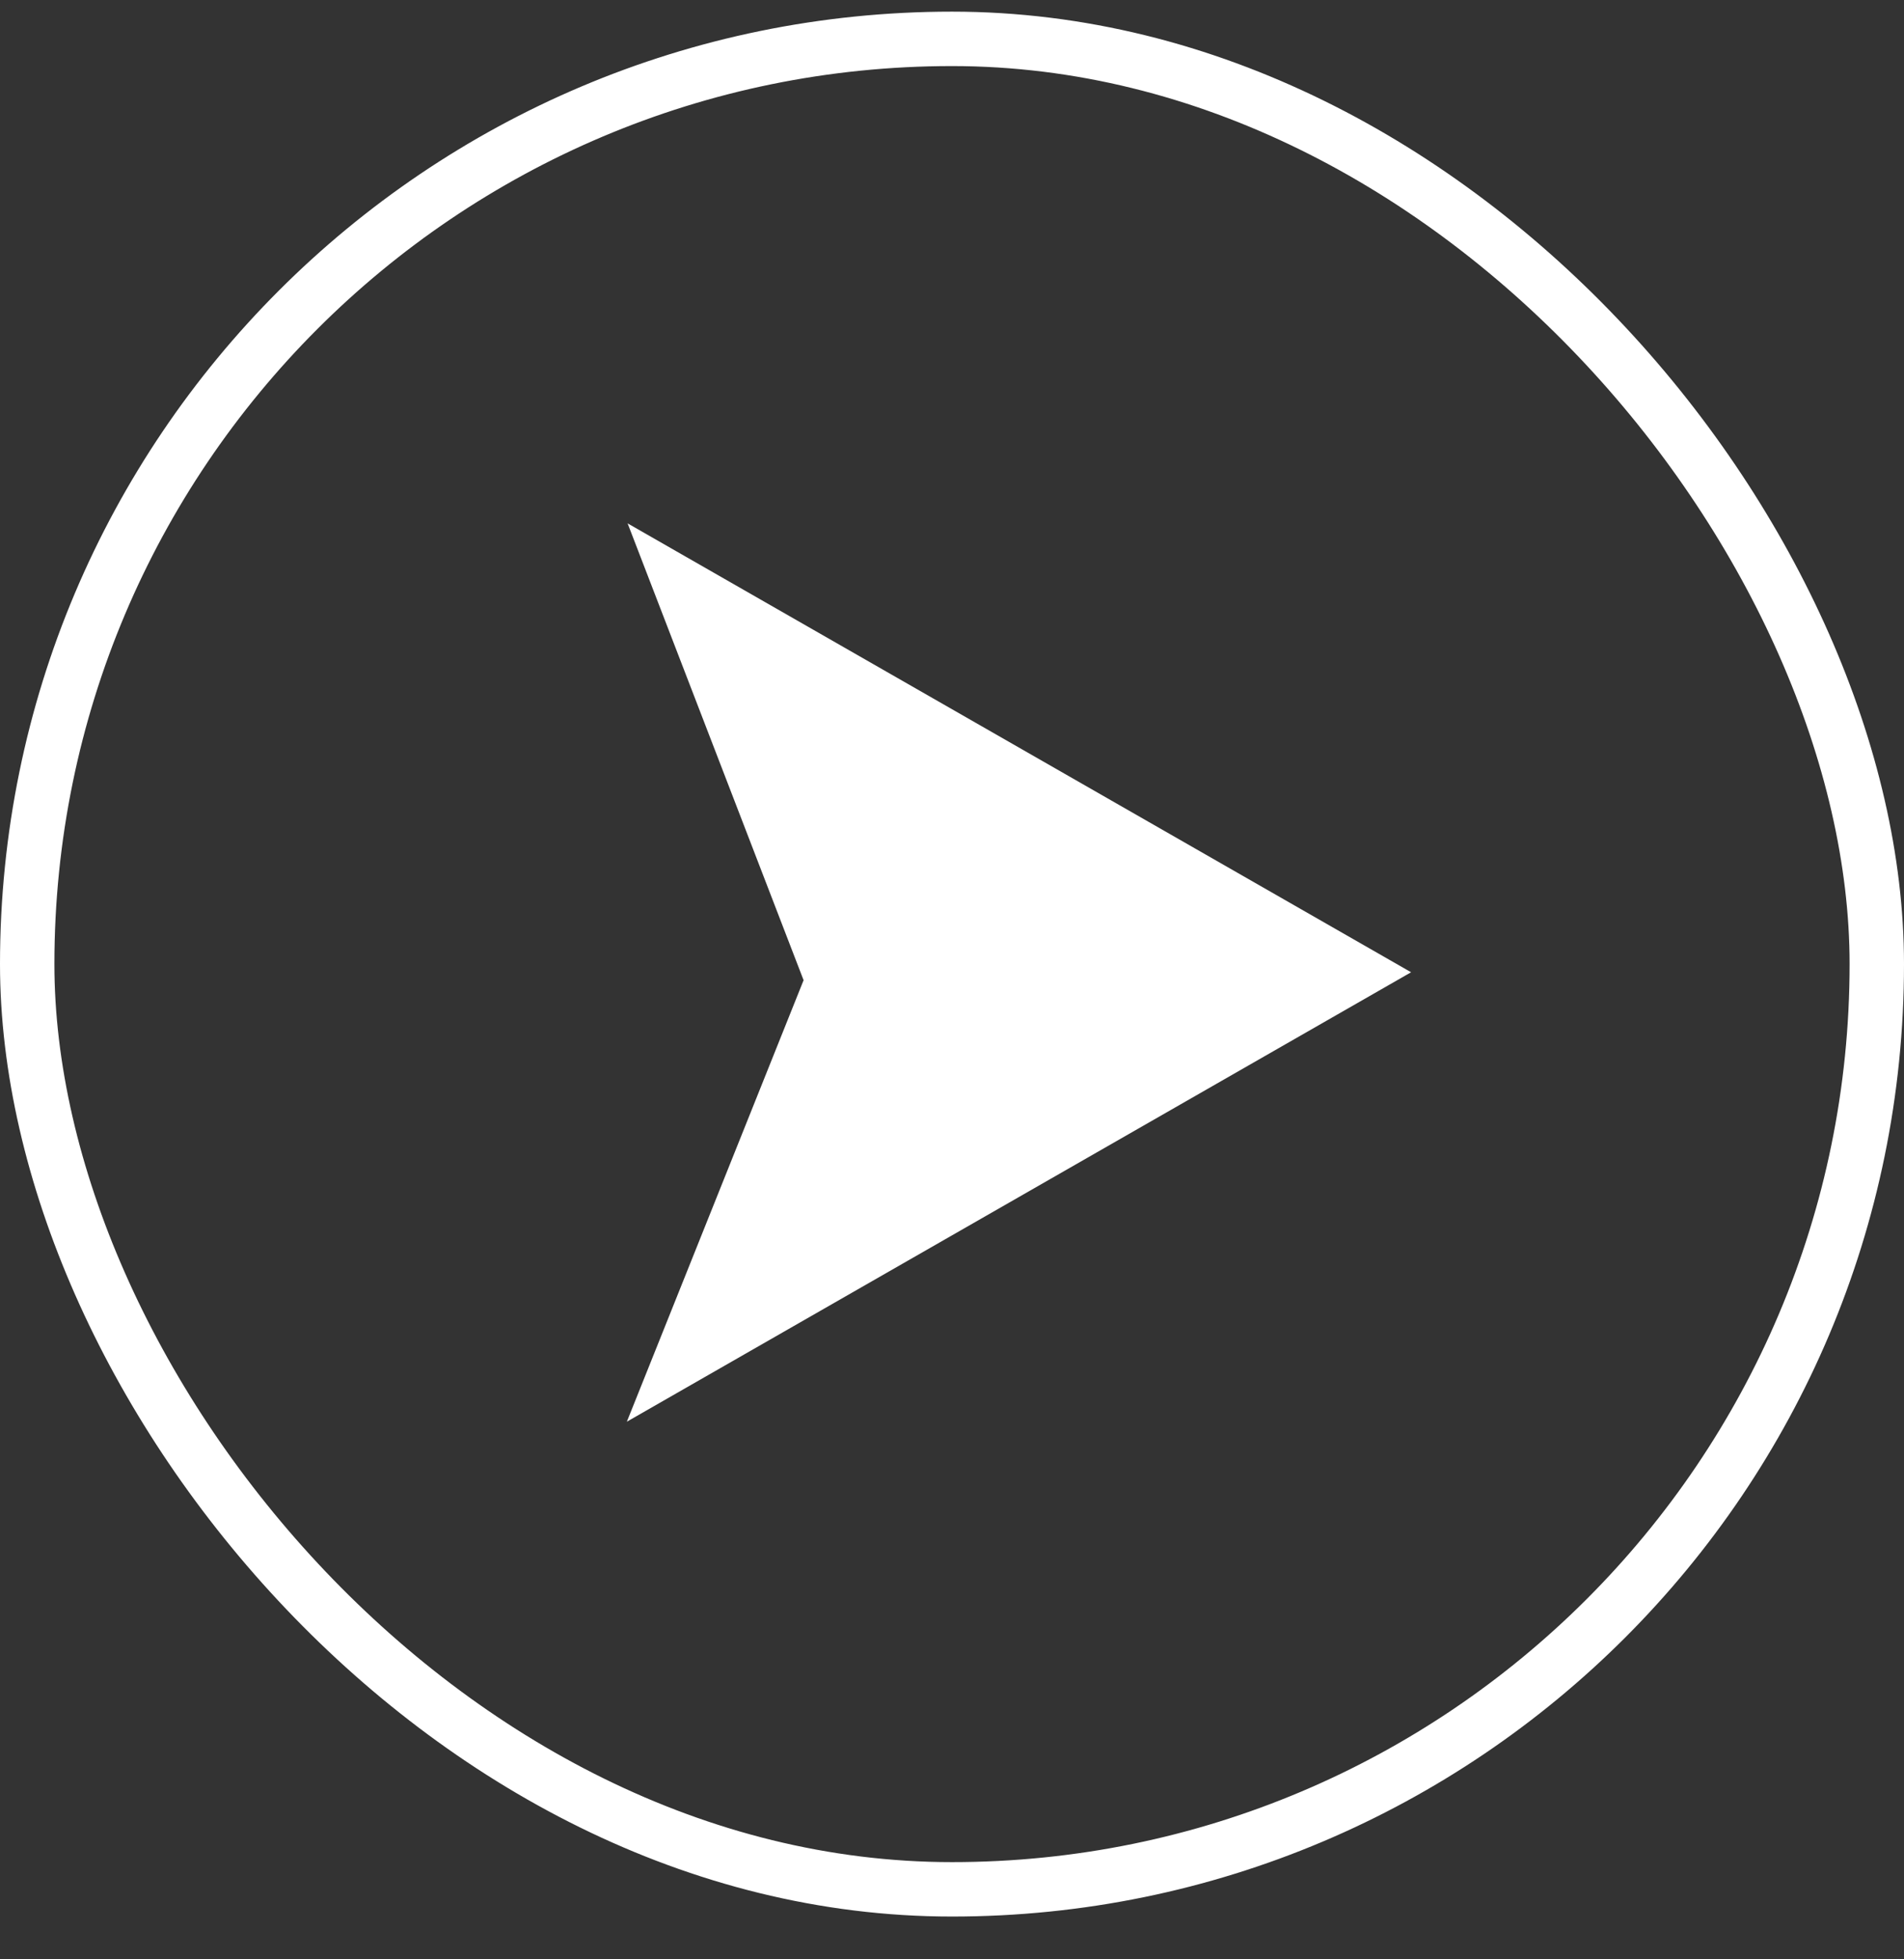 <svg width="35" height="36" viewBox="0 0 35 36" xmlns="http://www.w3.org/2000/svg"><rect x="0" y="0" width="35" height="36" fill="#333333" stroke="none"/><title>Group 2</title><g id="Standard-Subpage" fill="none" fill-rule="evenodd"><g id="subpage" stroke="#FFF"><g id="Group-2"><path id="Triangle-2-Copy" stroke-width=".54" fill="#FFF" d="M25.396 17.864l-13.334-7.636 3 7.784-3 7.49z"/><rect id="Rectangle-9-Copy" x=".5" y=".714" width="34" height="34" rx="17"/></g></g></g></svg>